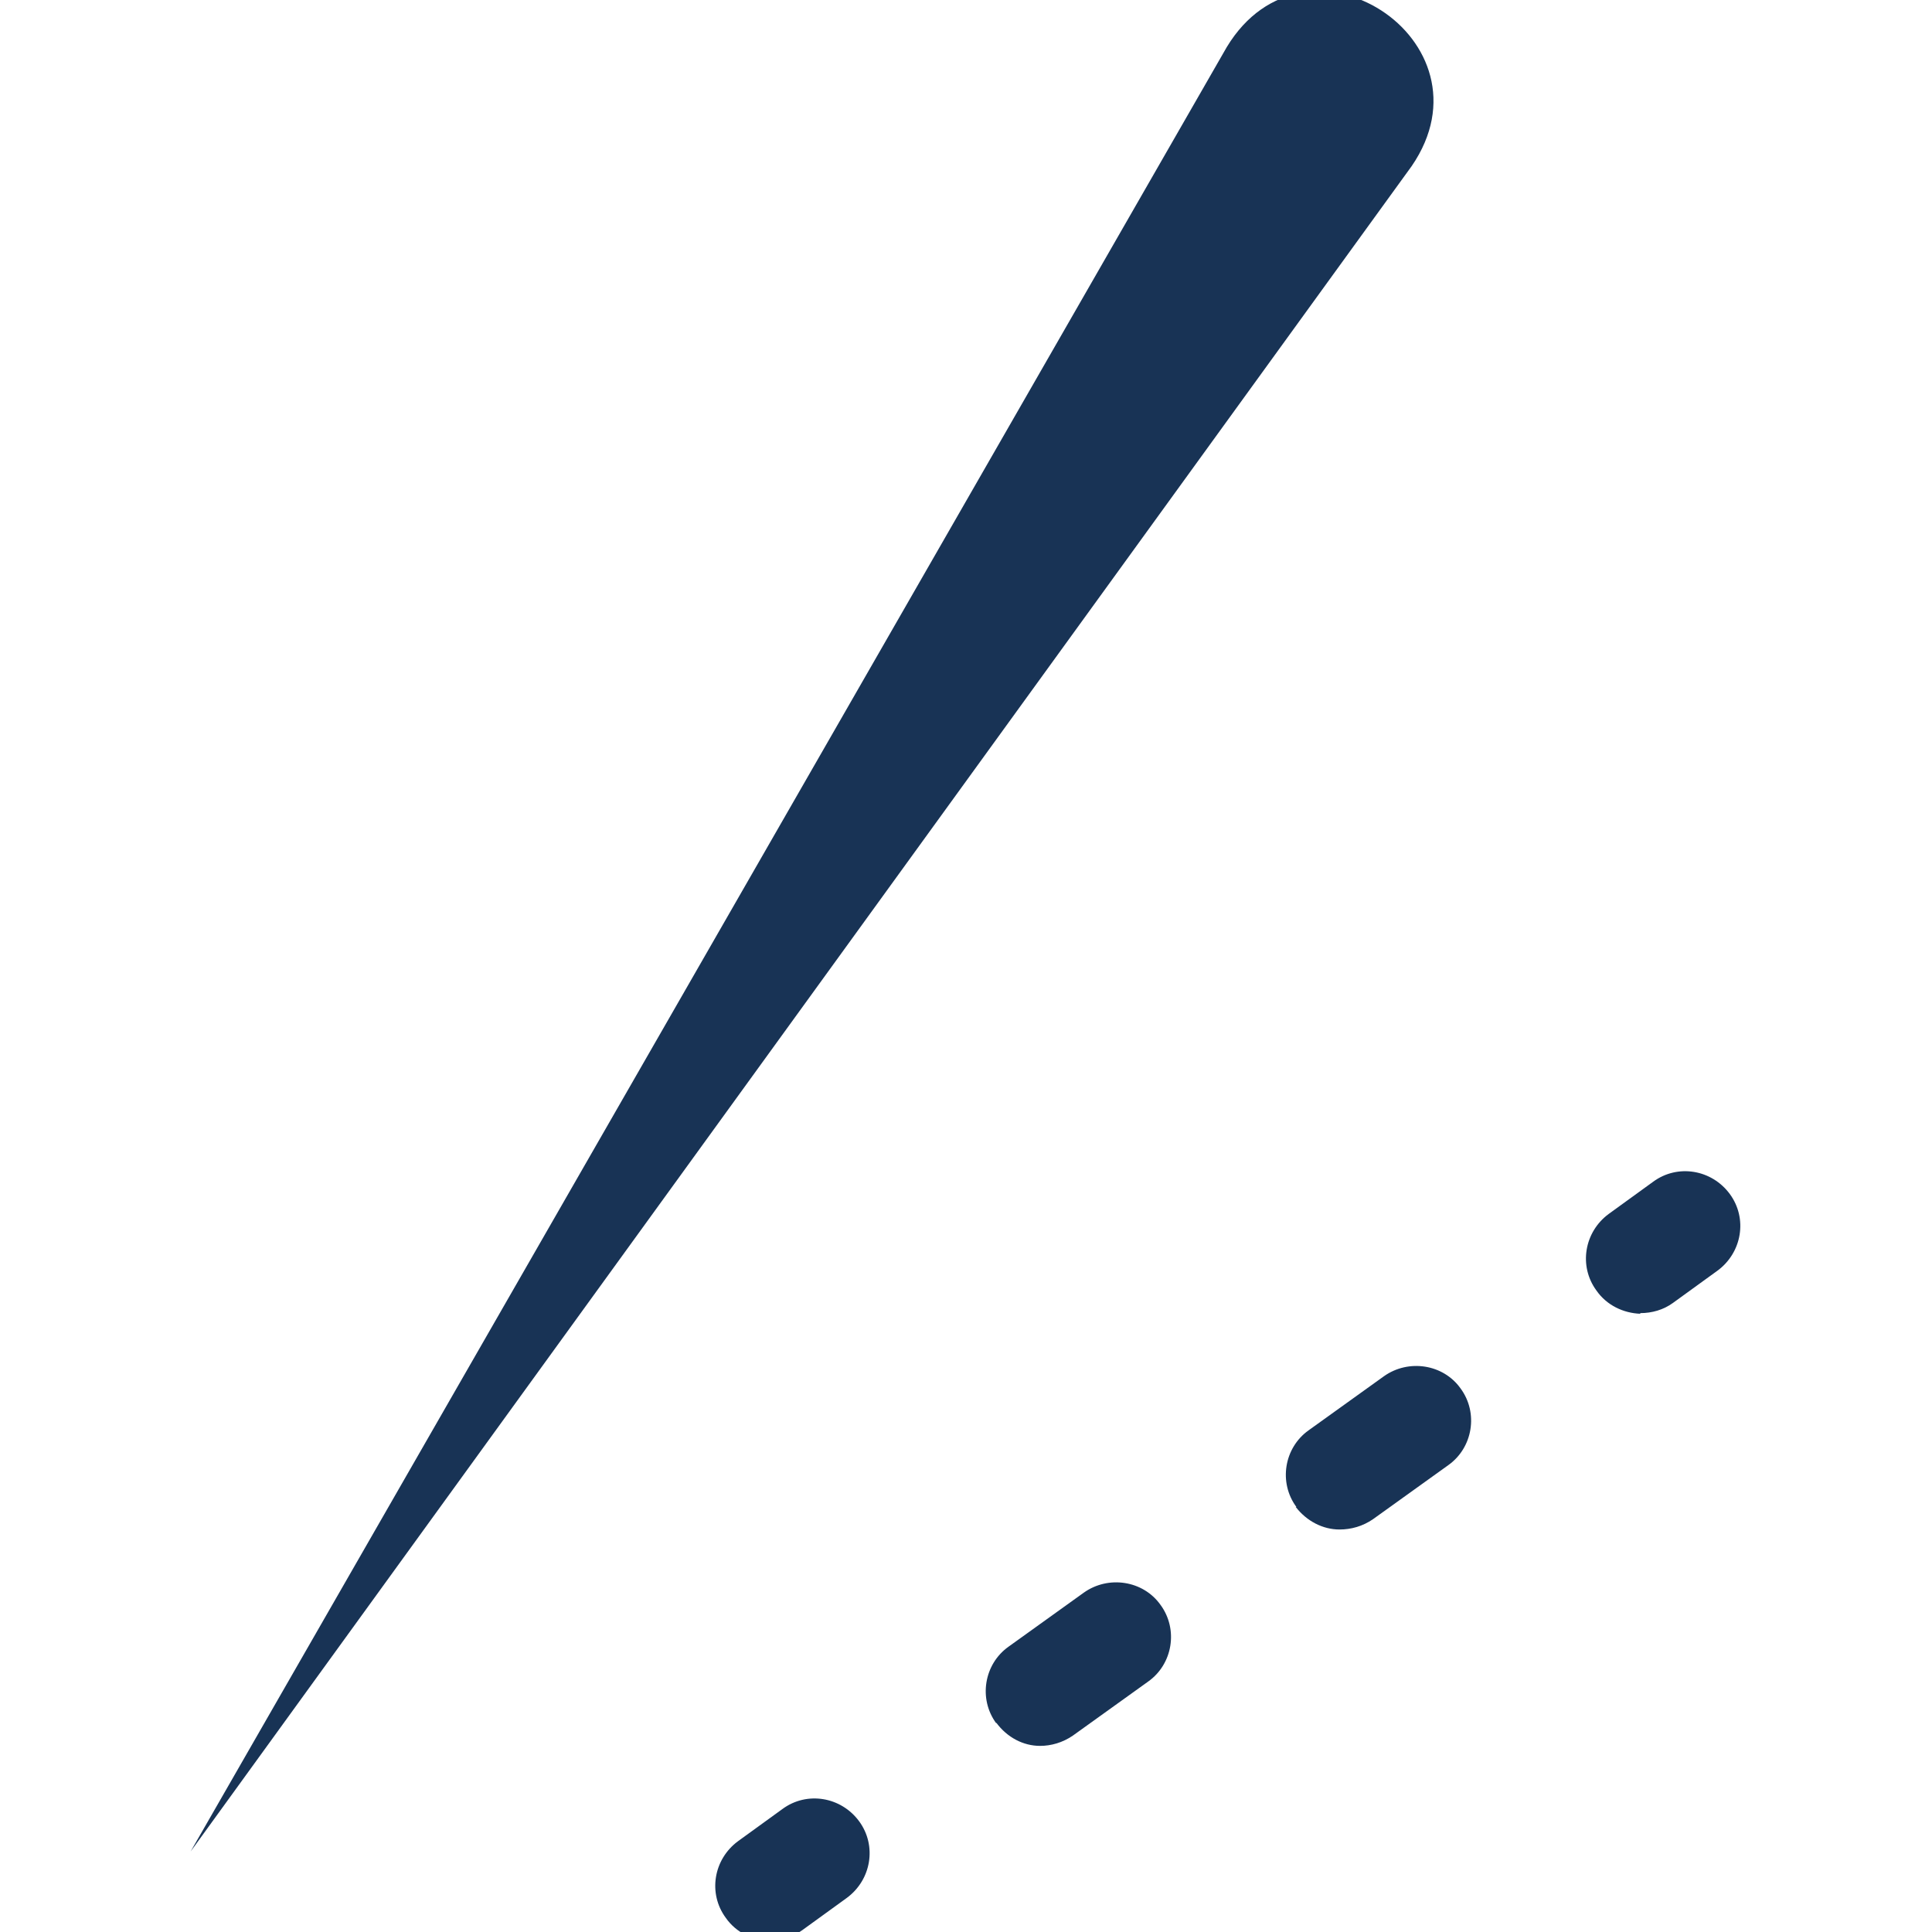 <?xml version="1.0" encoding="UTF-8"?><svg id="_レイヤー_1" xmlns="http://www.w3.org/2000/svg" viewBox="0 0 30 30"><defs><style>.cls-1{fill:#183355;stroke-width:0px;}</style></defs><path class="cls-1" d="M19.05.73L2.96,28.75,21.92,2.58c1.34-1.95-1.64-3.88-2.87-1.85h0Z"/><path class="cls-1" d="M11.95,30.13c.18,0,.36-.05.51-.16l.69-.5c.38-.28.47-.81.19-1.19-.28-.38-.81-.47-1.19-.19l-.69.5c-.38.28-.47.81-.19,1.19.16.23.42.35.68.36Z"/><path class="cls-1" d="M15.47,26.76c-.28-.38-.19-.92.19-1.19l1.17-.84c.38-.27.92-.19,1.19.19.28.38.19.92-.19,1.19l-1.17.84c-.16.11-.34.16-.51.16-.26,0-.51-.13-.68-.36ZM20.13,23.4c-.28-.38-.19-.92.19-1.19l1.17-.84c.38-.27.92-.19,1.19.19.28.38.19.92-.19,1.19l-1.17.84c-.16.11-.34.16-.52.16-.26,0-.51-.13-.68-.35Z"/><path class="cls-1" d="M25.47,20.39c.18,0,.36-.05.51-.16l.69-.5c.38-.28.47-.81.19-1.19-.28-.38-.81-.47-1.19-.19l-.69.5c-.38.28-.47.81-.19,1.19.16.23.42.35.68.36Z"/></svg>